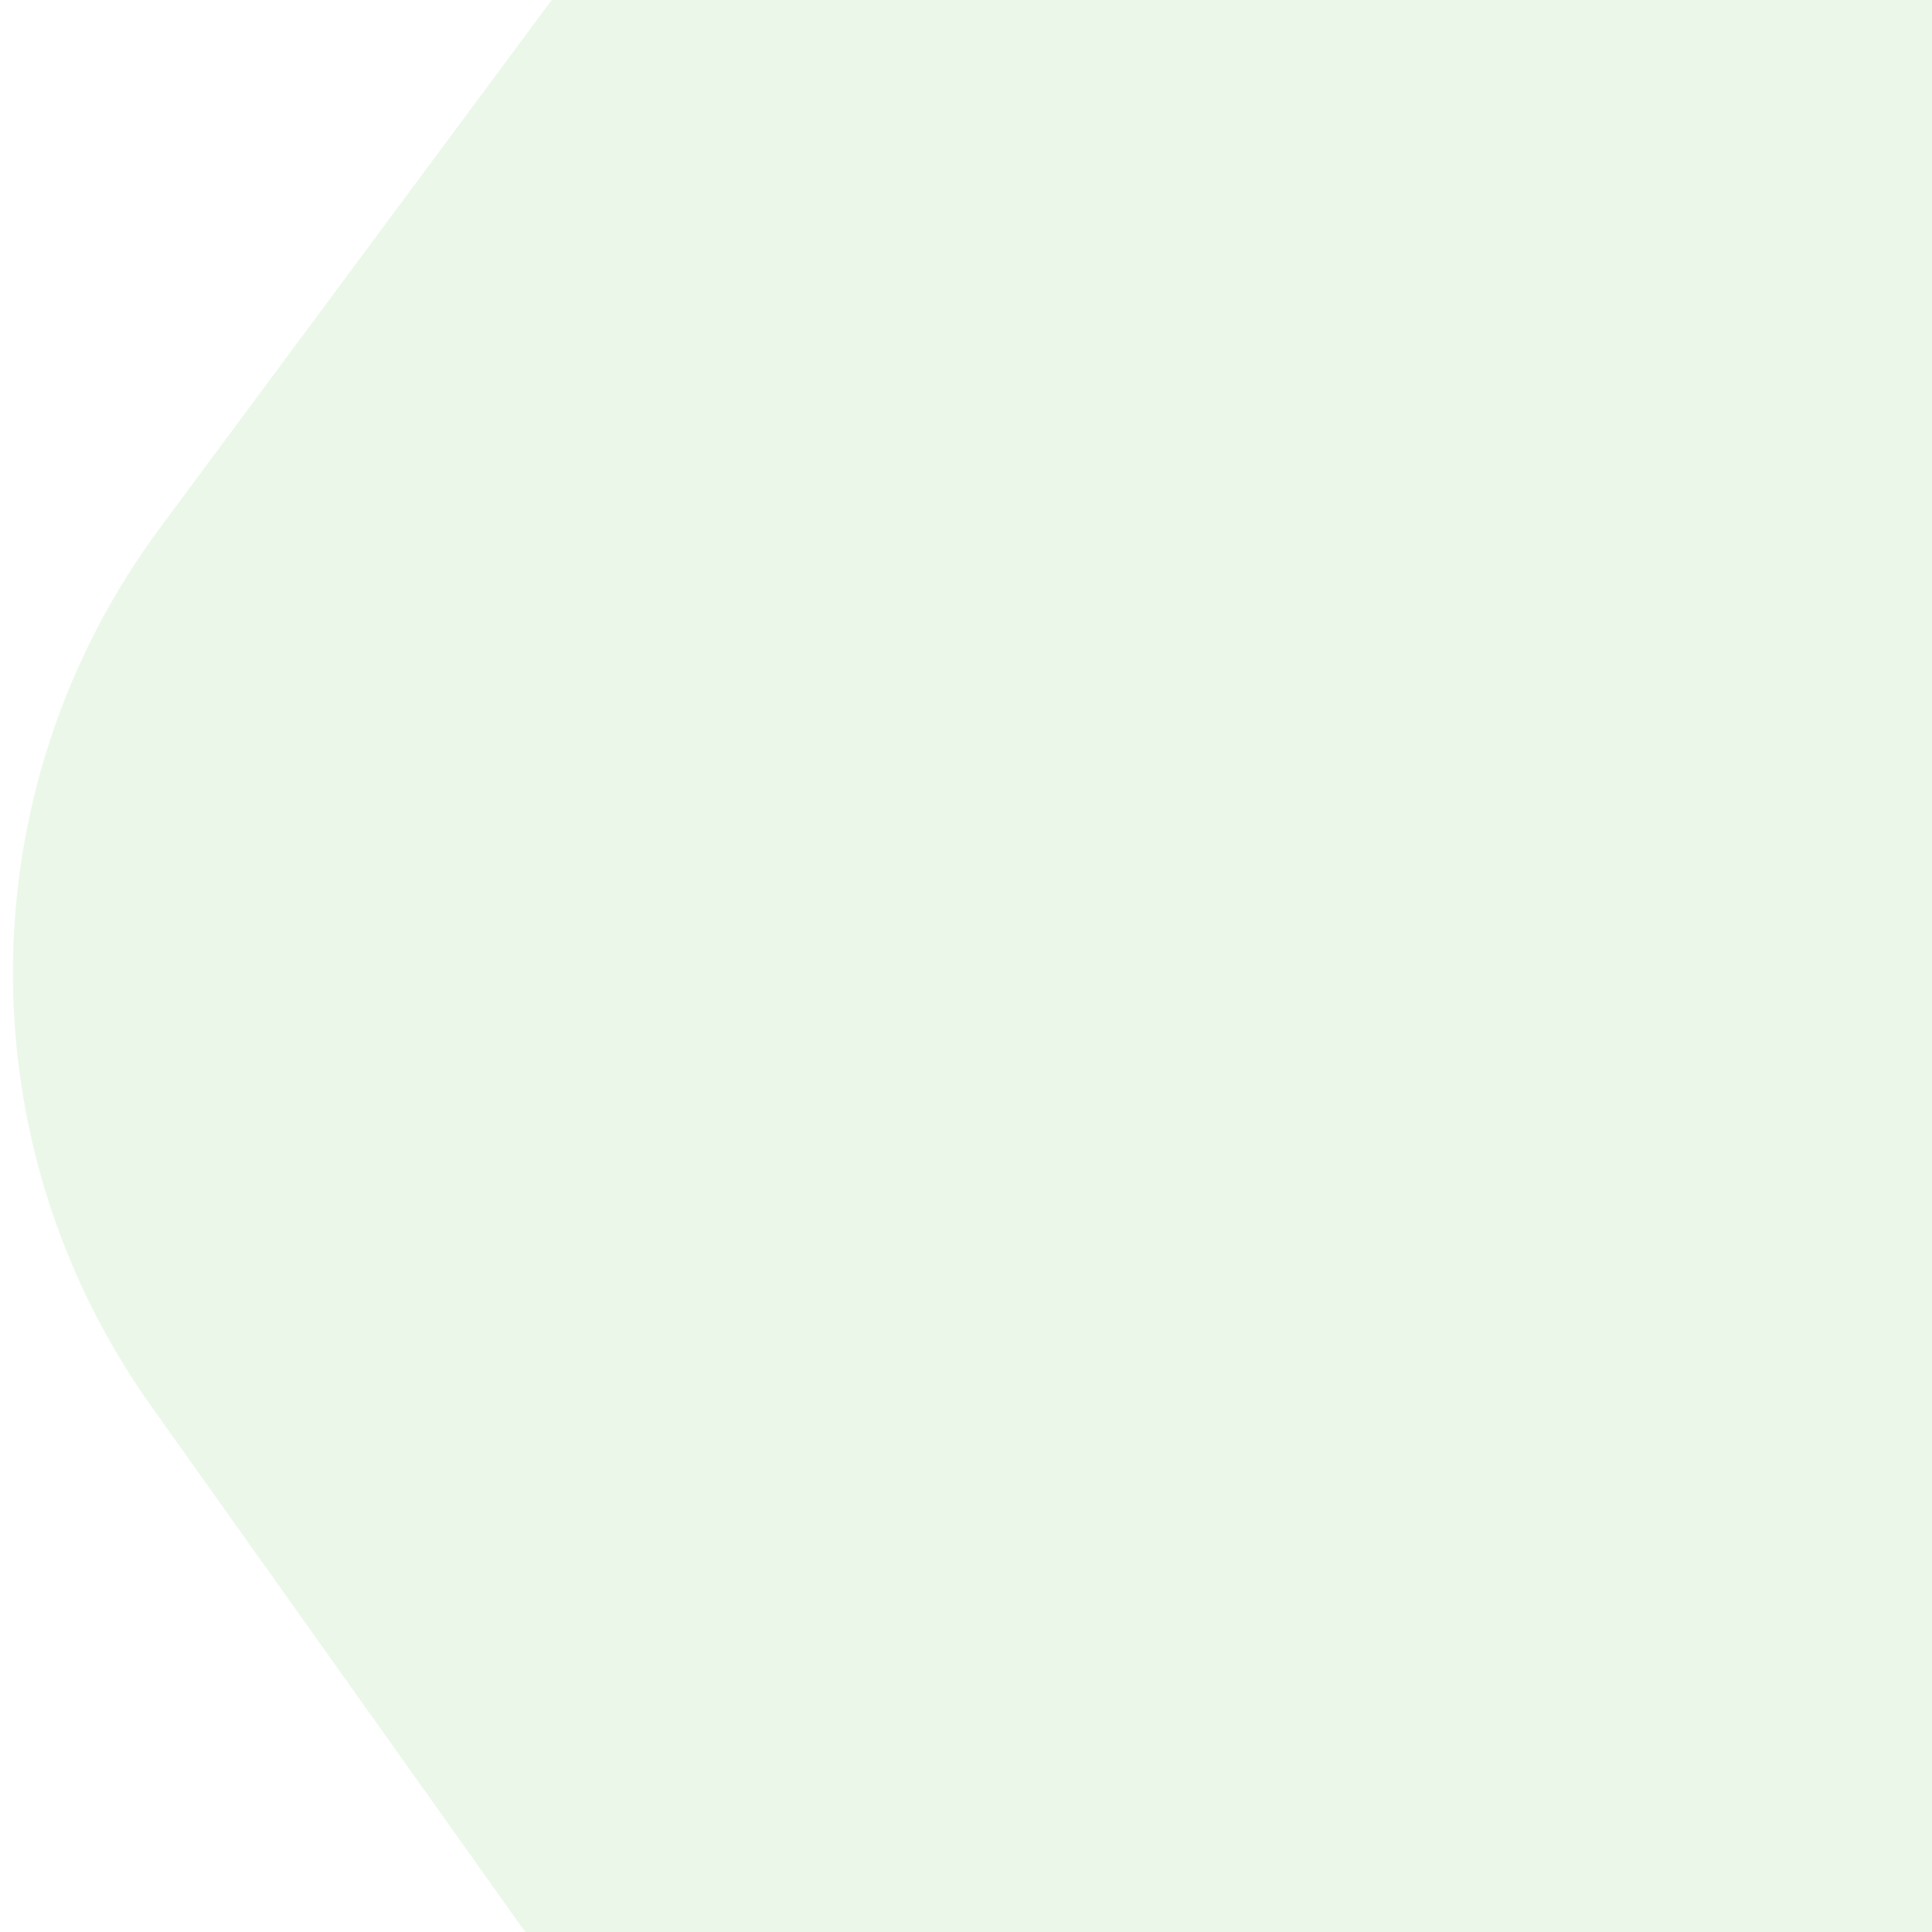 <svg width="123" height="123" viewBox="0 0 123 123" fill="none" xmlns="http://www.w3.org/2000/svg">
<path id="Polygon 1" d="M36.444 -1.782C48.725 -18.334 70.268 -25.095 89.805 -18.529L131.568 -4.493C151.105 2.073 164.192 20.472 163.985 41.082L163.542 85.138C163.335 105.748 149.88 123.88 130.215 130.052L88.178 143.244C68.513 149.416 47.11 142.223 35.164 125.427L9.627 89.525C-2.319 72.729 -2.092 50.151 10.19 33.6L36.444 -1.782Z" fill="#34B524" fill-opacity="0.1"/>
</svg>
